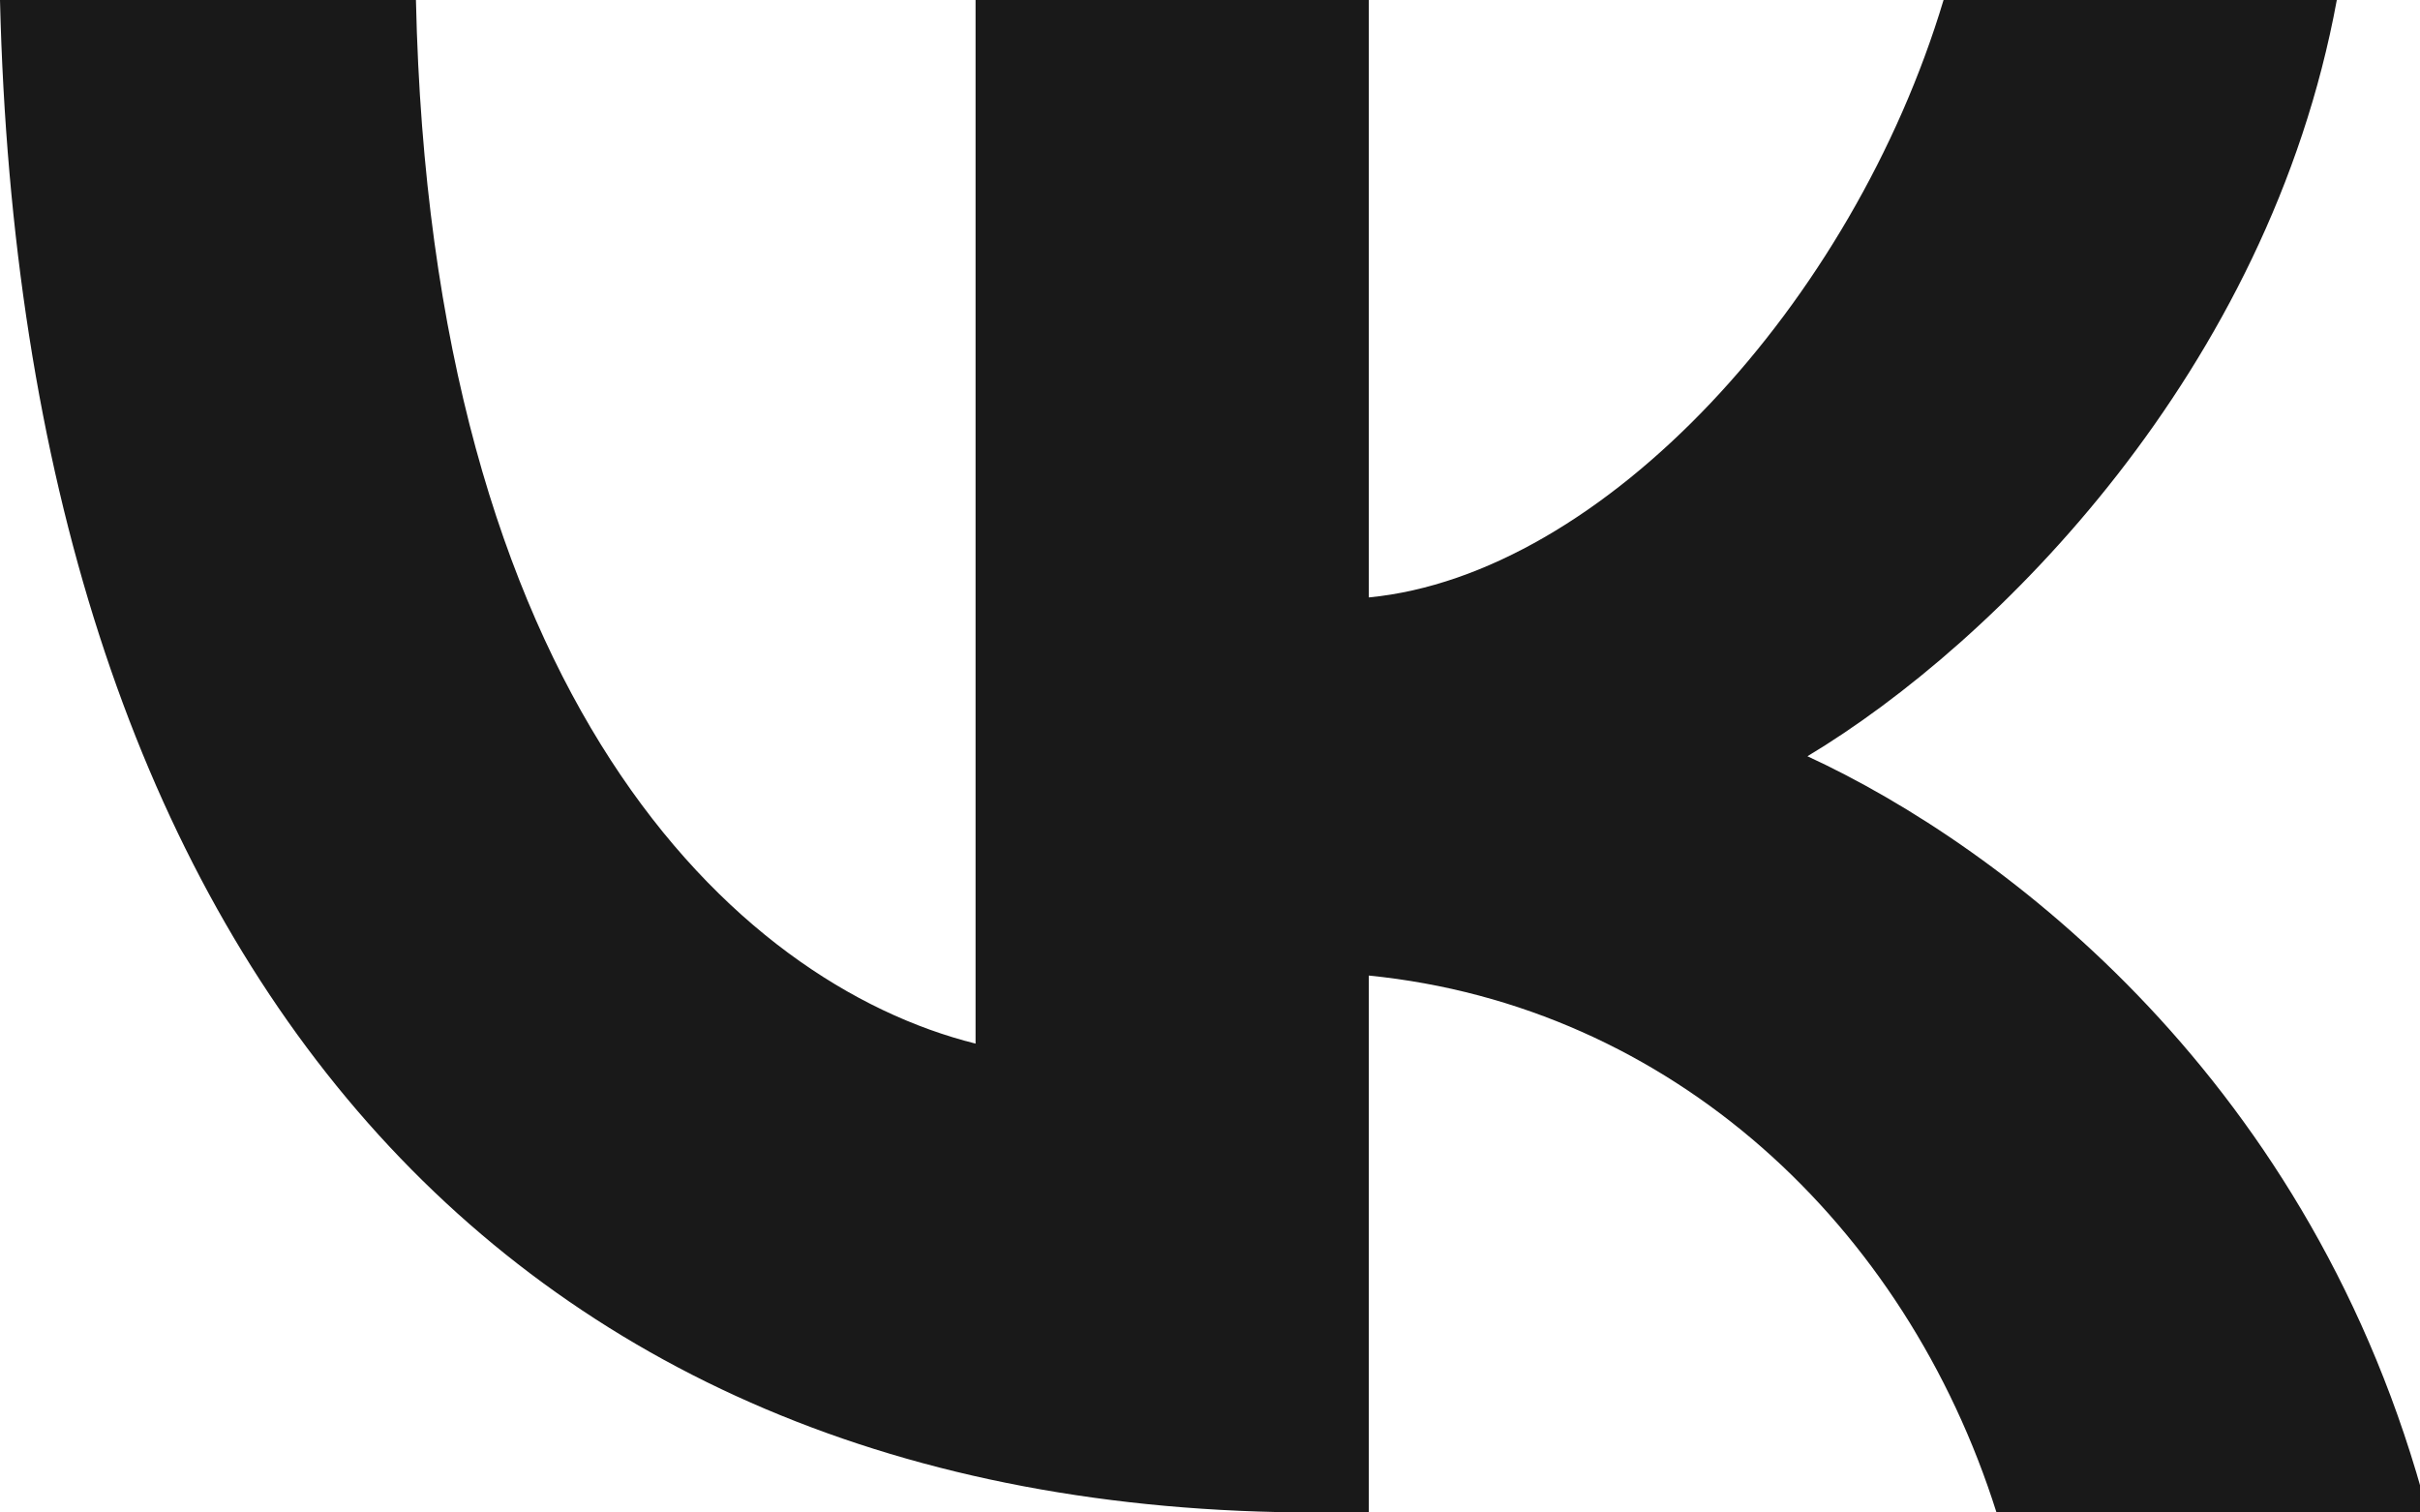<?xml version="1.0" encoding="utf-8"?>
<!-- Generator: Adobe Illustrator 26.0.0, SVG Export Plug-In . SVG Version: 6.00 Build 0)  -->
<svg version="1.1" id="Layer_1" xmlns="http://www.w3.org/2000/svg" xmlns:xlink="http://www.w3.org/1999/xlink" x="0px" y="0px"
	 viewBox="0 0 32 20" style="enable-background:new 0 0 32 20;" xml:space="preserve">
<style type="text/css">
	.st0{fill:#191919;}
</style>
<path class="st0" d="M17.4,20C6.5,20,0.3,12.5,0,0h5.5c0.2,9.2,4.2,13,7.4,13.8V0h5.2v7.9C21.2,7.6,24.5,4,25.7,0h5.2
	c-0.9,4.9-4.5,8.5-7,10c2.6,1.2,6.7,4.3,8.2,10h-5.7c-1.2-3.8-4.3-6.7-8.3-7.1V20H17.4z"/>
</svg>
